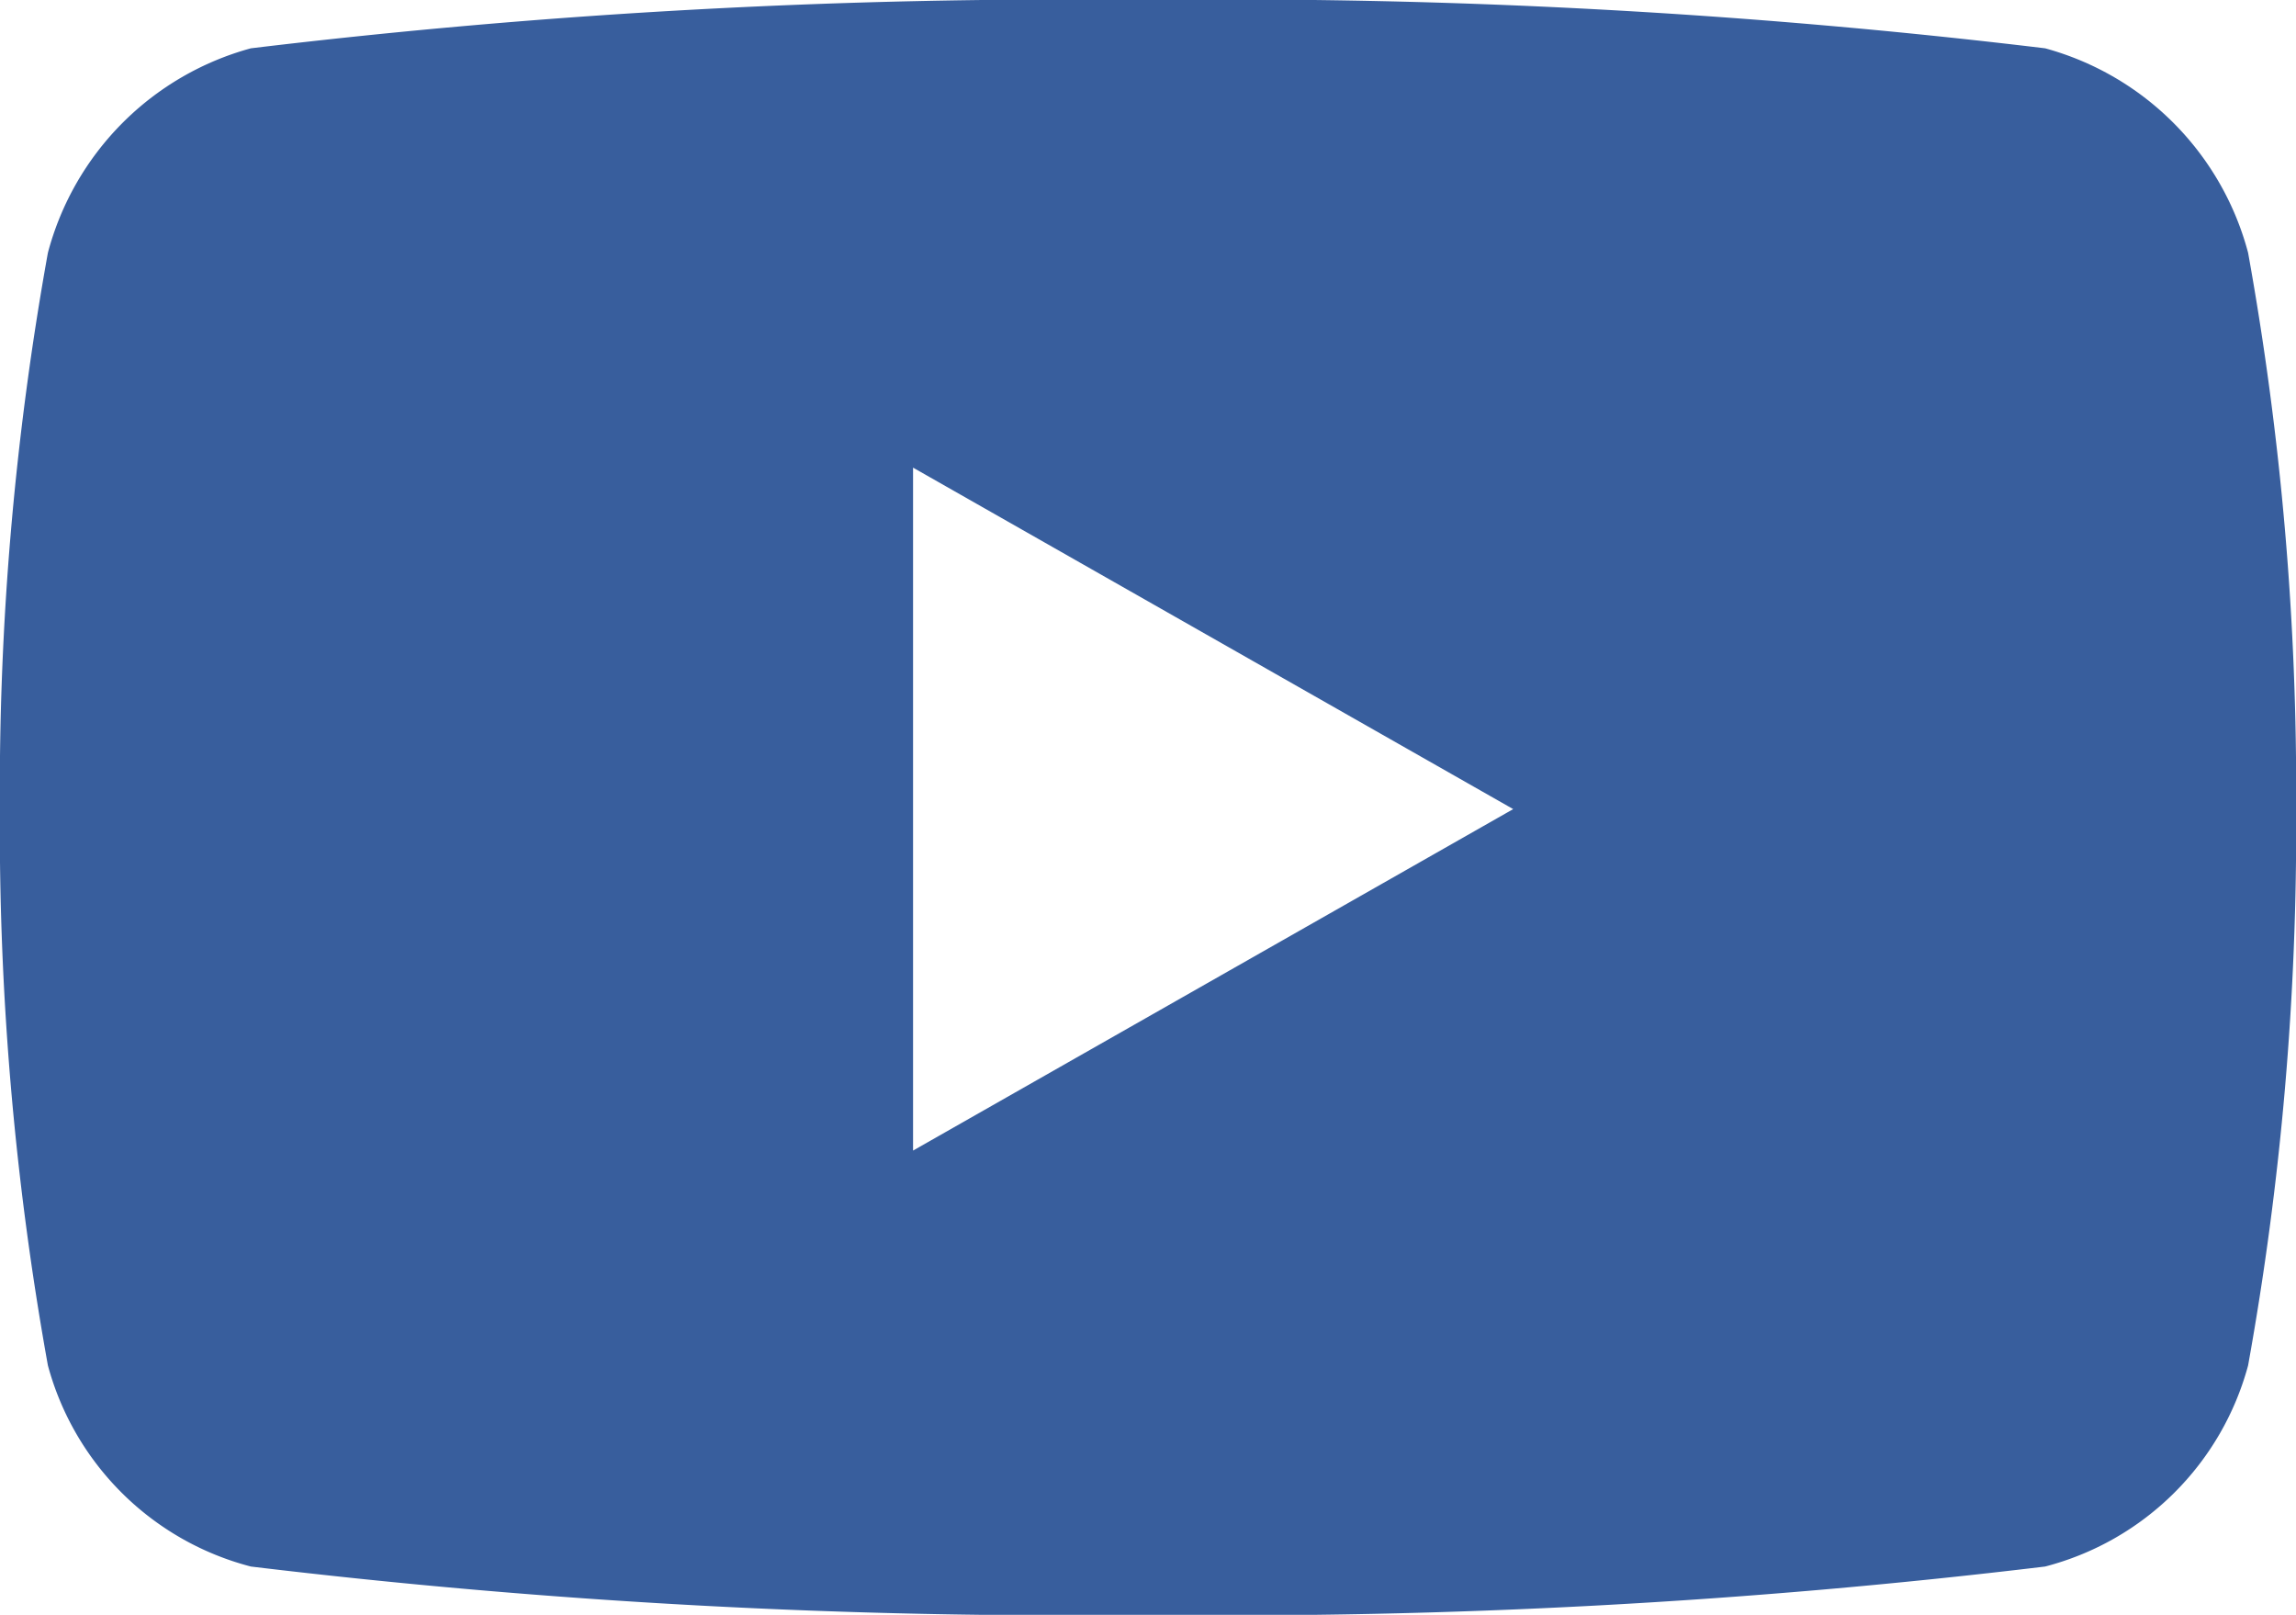 <svg xmlns="http://www.w3.org/2000/svg" width="18.402" height="12.939" viewBox="0 0 18.402 12.939">
  <path id="Icon_awesome-youtube" data-name="Icon awesome-youtube" d="M19.069,6.525a2.312,2.312,0,0,0-1.627-1.638,54.646,54.646,0,0,0-7.19-.387,54.646,54.646,0,0,0-7.19.387A2.312,2.312,0,0,0,1.435,6.525a24.258,24.258,0,0,0-.385,4.458,24.258,24.258,0,0,0,.385,4.458,2.278,2.278,0,0,0,1.627,1.611,54.647,54.647,0,0,0,7.19.387,54.647,54.647,0,0,0,7.19-.387,2.278,2.278,0,0,0,1.627-1.611,24.258,24.258,0,0,0,.385-4.458,24.258,24.258,0,0,0-.385-4.458Zm-10.7,7.195V8.247l4.81,2.736-4.81,2.736Z" transform="translate(-1.051 -4.5)" fill="#385e9d"/>
</svg>
